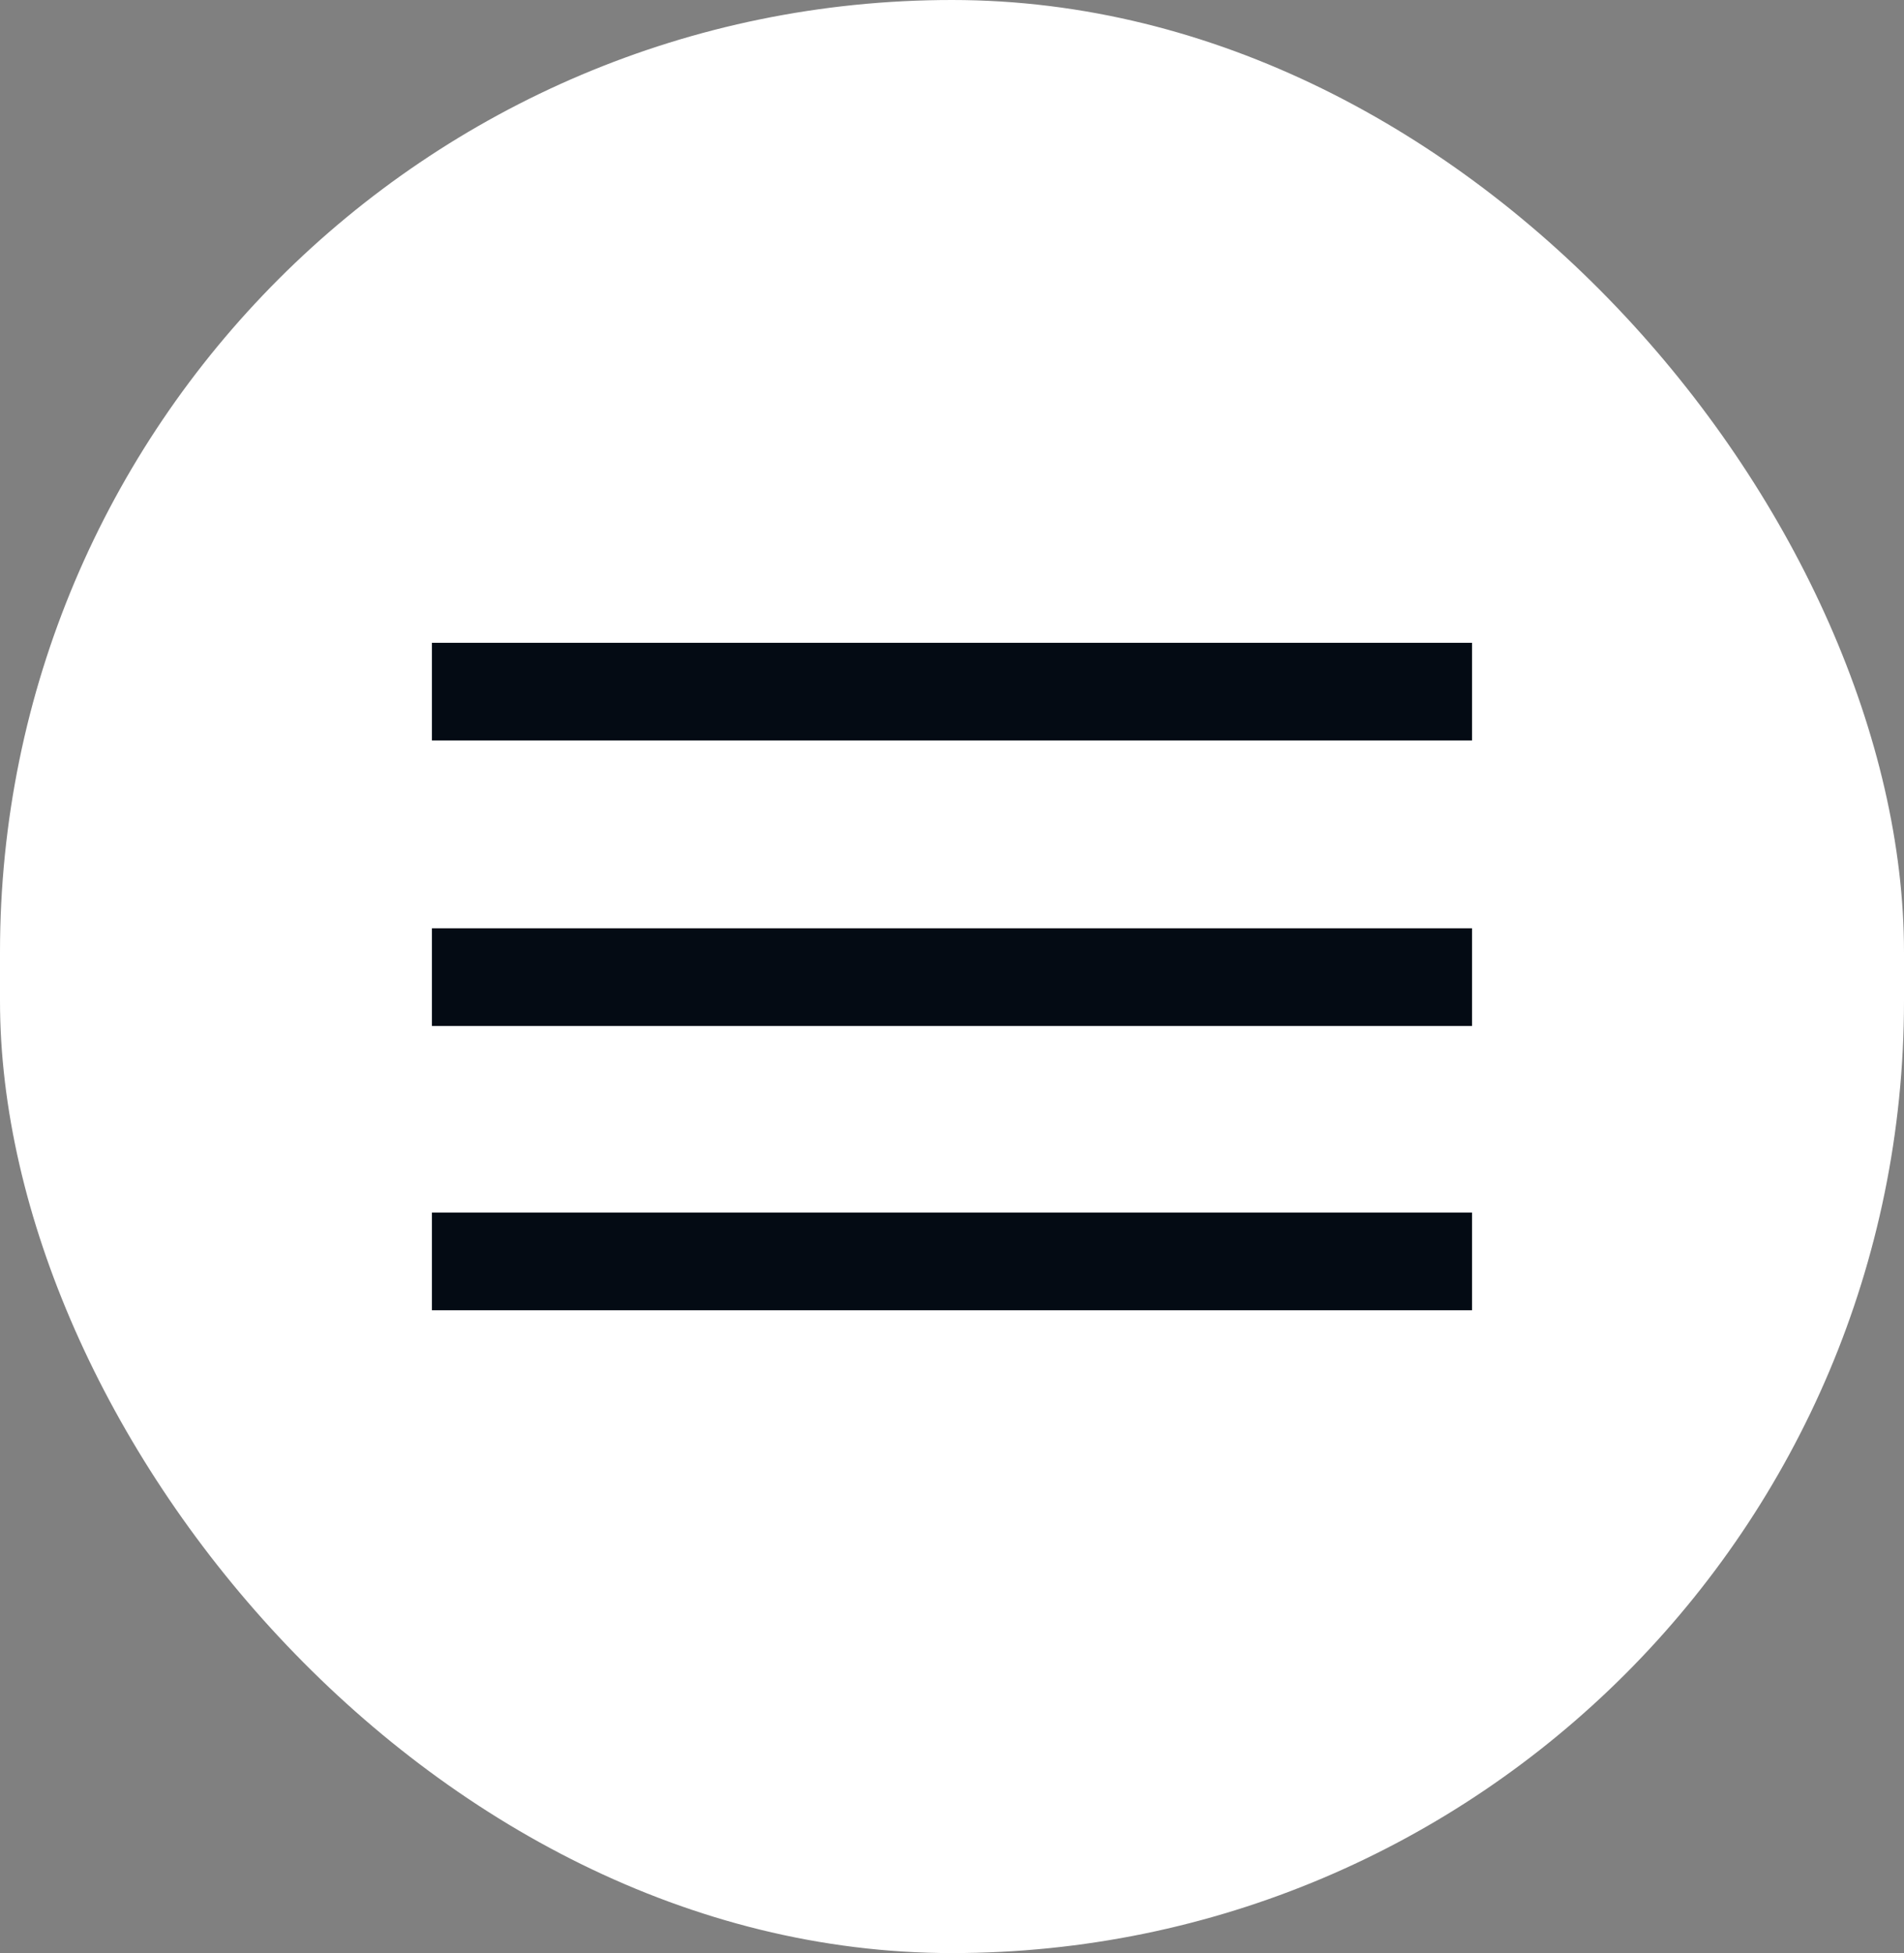 <svg id="Component_29_1" data-name="Component 29 – 1" xmlns="http://www.w3.org/2000/svg" width="39" height="40" viewBox="0 0 39 40">
  <rect x="0" y="0" width="39" height="40" fill="#808080" stroke="none"/>
  <rect id="Rectangle_424" data-name="Rectangle 424" width="39" height="40" rx="19.5" fill="#fff"/>
  <line id="Line_2" data-name="Line 2" x2="21.305" transform="translate(8.847 14.165)" fill="none" stroke="#040b14" stroke-miterlimit="10" stroke-width="2"/>
  <line id="Line_3" data-name="Line 3" x1="21.305" transform="translate(8.847 20.012)" fill="none" stroke="#040b14" stroke-miterlimit="10" stroke-width="2"/>
  <line id="Line_4" data-name="Line 4" x1="21.305" transform="translate(8.847 25.835)" fill="none" stroke="#040b14" stroke-miterlimit="10" stroke-width="2"/>
</svg>
